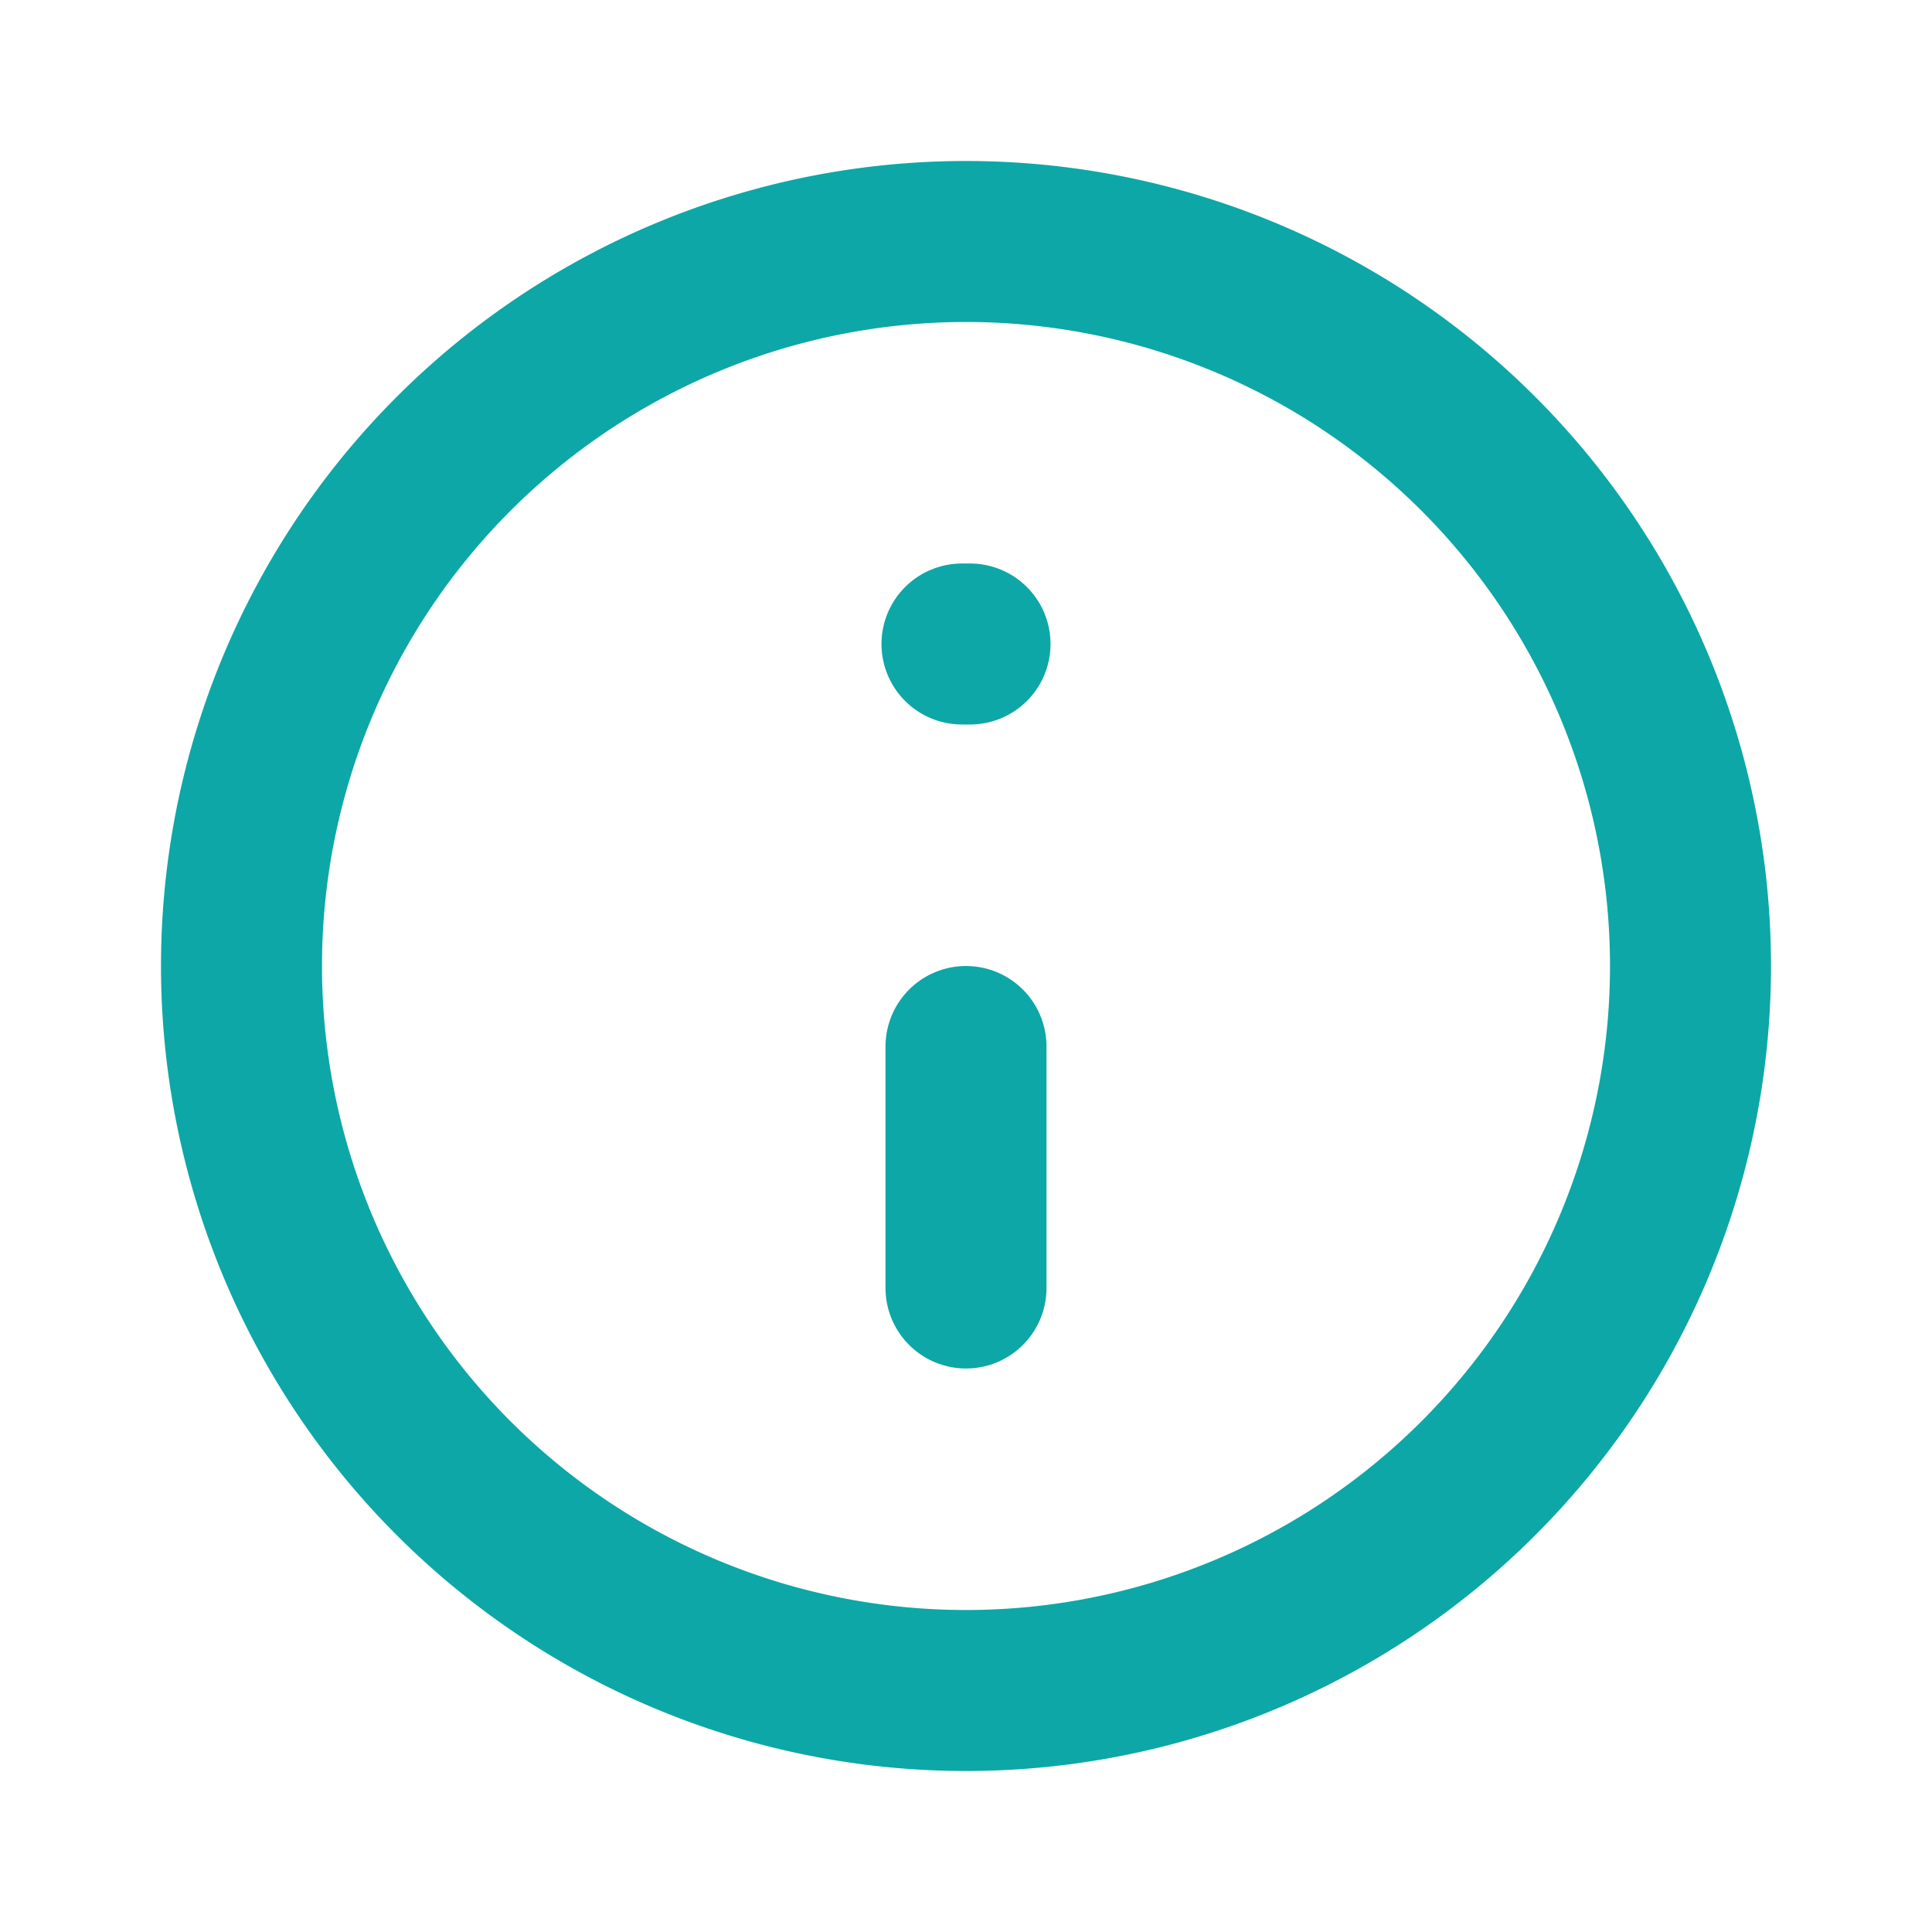 <!DOCTYPE svg PUBLIC "-//W3C//DTD SVG 1.1//EN" "http://www.w3.org/Graphics/SVG/1.1/DTD/svg11.dtd">
<!-- Uploaded to: SVG Repo, www.svgrepo.com, Transformed by: SVG Repo Mixer Tools -->
<svg fill="#000000" width="800px" height="800px" viewBox="0 0 24 24" id="information-circle" data-name="Line Color" xmlns="http://www.w3.org/2000/svg" class="icon line-color">
<g id="SVGRepo_bgCarrier" stroke-width="0"/>
<g id="SVGRepo_tracerCarrier" stroke-linecap="round" stroke-linejoin="round"/>
<g id="SVGRepo_iconCarrier">
<line id="secondary-upstroke" x1="12.05" y1="8" x2="11.95" y2="8" style="fill: none; stroke: #0da7a7; stroke-linecap: round; stroke-linejoin: round; stroke-width: 2;"/>
<line id="secondary" x1="12" y1="13" x2="12" y2="16" style="fill: none; stroke: #0da7a7; stroke-linecap: round; stroke-linejoin: round; stroke-width: 2;"/>
<path id="primary" d="M3,12a9,9,0,0,1,9-9h0a9,9,0,0,1,9,9h0a9,9,0,0,1-9,9h0a9,9,0,0,1-9-9Z" style="fill: none; stroke: #0da7a7; stroke-linecap: round; stroke-linejoin: round; stroke-width: 2;"/>
</g>
</svg>